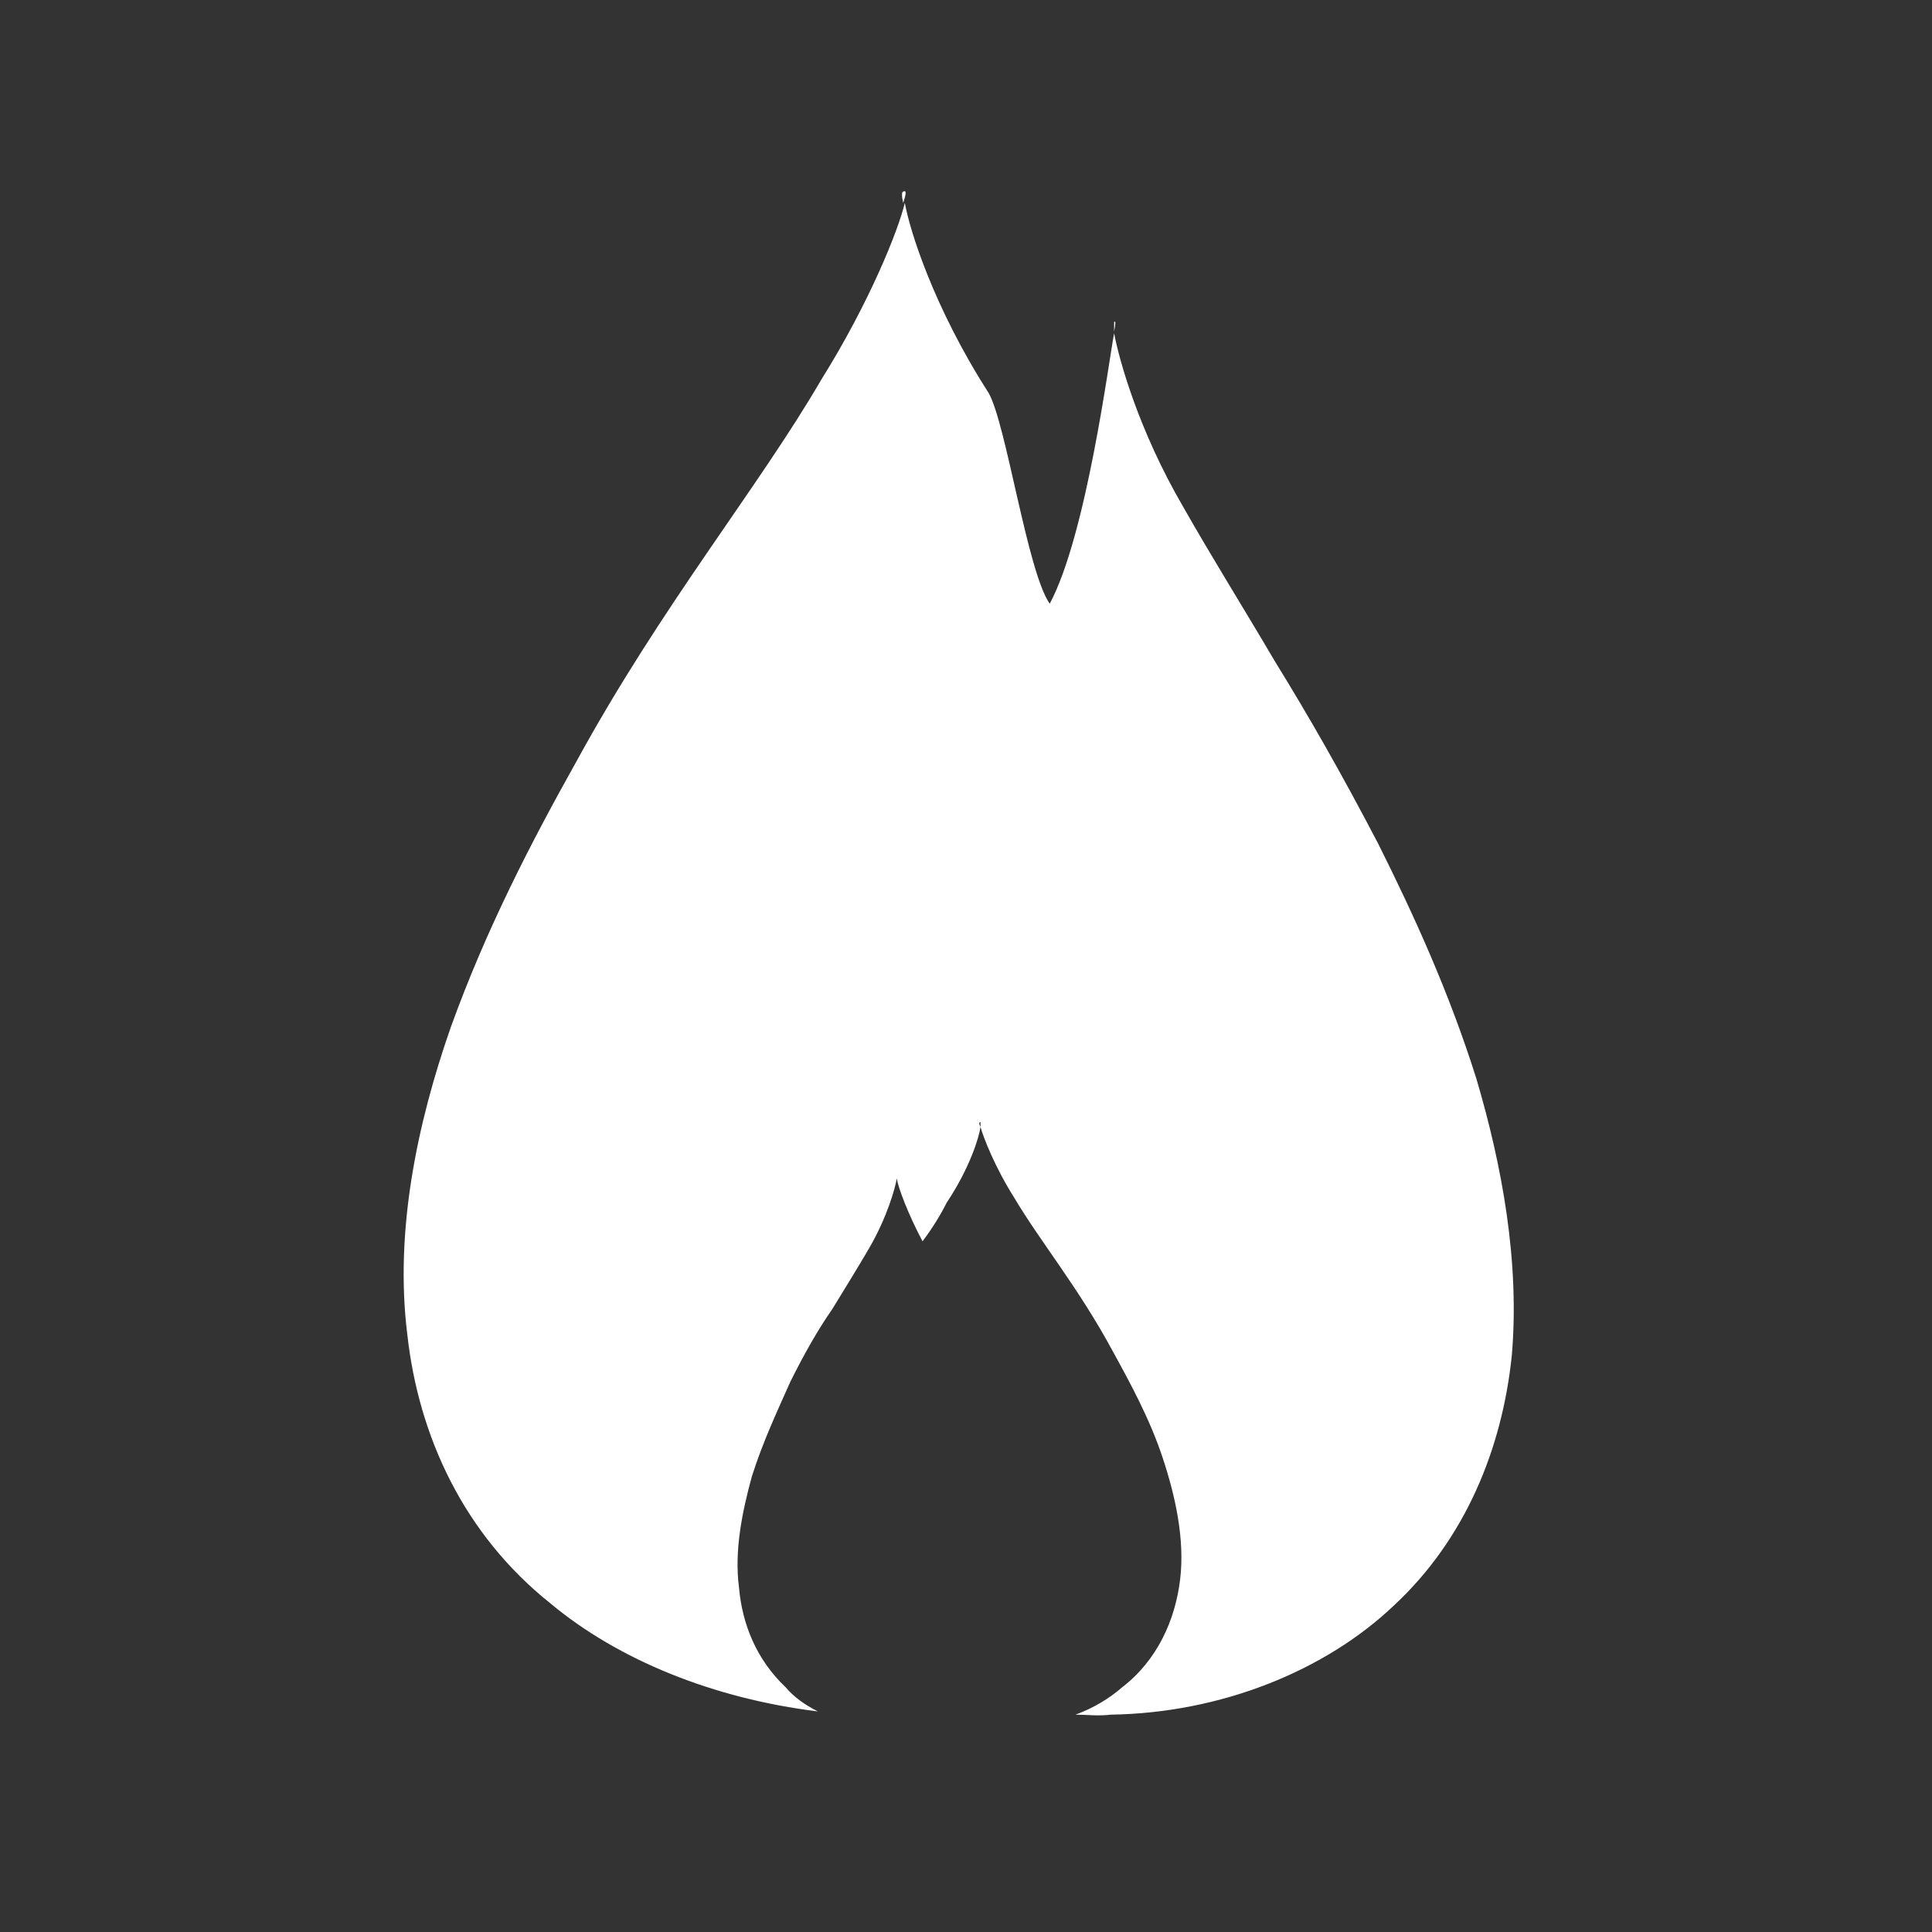 <svg version='1.1' id='Layer_1' xmlns='http://www.w3.org/2000/svg' x='0' y='0' viewBox='0 0 120 120' xml:space='preserve' fill="white"><rect x="0" y="0" width="120" height="120" fill="#333333" stroke="none"/><path fill='white' d='M69.2 20v.6c.1-.5.1-.7 0-.6zM56.1 11.9c-.1 0-.1.3 0 .7.2-.6.2-.8 0-.7zM91.7 67c-1.7-5.4-3.9-10.2-6.1-14.6-2.3-4.4-4.3-7.9-6.4-11.3-2-3.4-4-6.6-5.7-9.6-2.8-4.8-4-9.2-4.3-10.8-.3 1.5-1.7 12.5-4 16.8-1.4-2-2.7-11.2-3.8-13.1-3.4-5.3-4.9-10.1-5.2-11.8-.4 1.7-2.2 6.2-5.2 11-3.9 6.7-9.9 14-15.2 23.7-2.8 5-5.6 10.4-7.8 16.5-2.1 6-3.5 12.7-2.7 19.1.7 6.3 3.5 12.4 8.9 16.7 4.2 3.5 10.1 5.9 16.6 6.7-.8-.4-1.5-.9-2-1.5-1.8-1.7-2.7-3.9-2.9-6.2-.3-2.3.2-4.7.8-6.9.7-2.2 1.6-4.1 2.4-5.9.9-1.8 1.7-3.2 2.6-4.5.8-1.3 1.6-2.6 2.3-3.8 1.1-1.9 1.6-3.7 1.7-4.3v-.3.3c.1.6.7 2.2 1.6 3.9.6-.8 1.1-1.6 1.5-2.4 1.4-2.1 2-4 2.1-4.7-.1-.2-.1-.3 0-.3v.3c.2.7.9 2.5 2.1 4.4 1.6 2.7 4 5.6 6.1 9.5 1.1 2 2.3 4.2 3.1 6.6.8 2.4 1.4 5.1 1.1 7.6-.3 2.5-1.4 5-3.6 6.7-.8.7-1.8 1.3-2.9 1.7.7 0 1.4.1 2.2 0 6.8-.1 13.3-2.7 17.6-6.8 4.4-4.1 6.7-9.7 7.3-15.5.5-5.8-.6-11.8-2.2-17.2z'></path></svg>